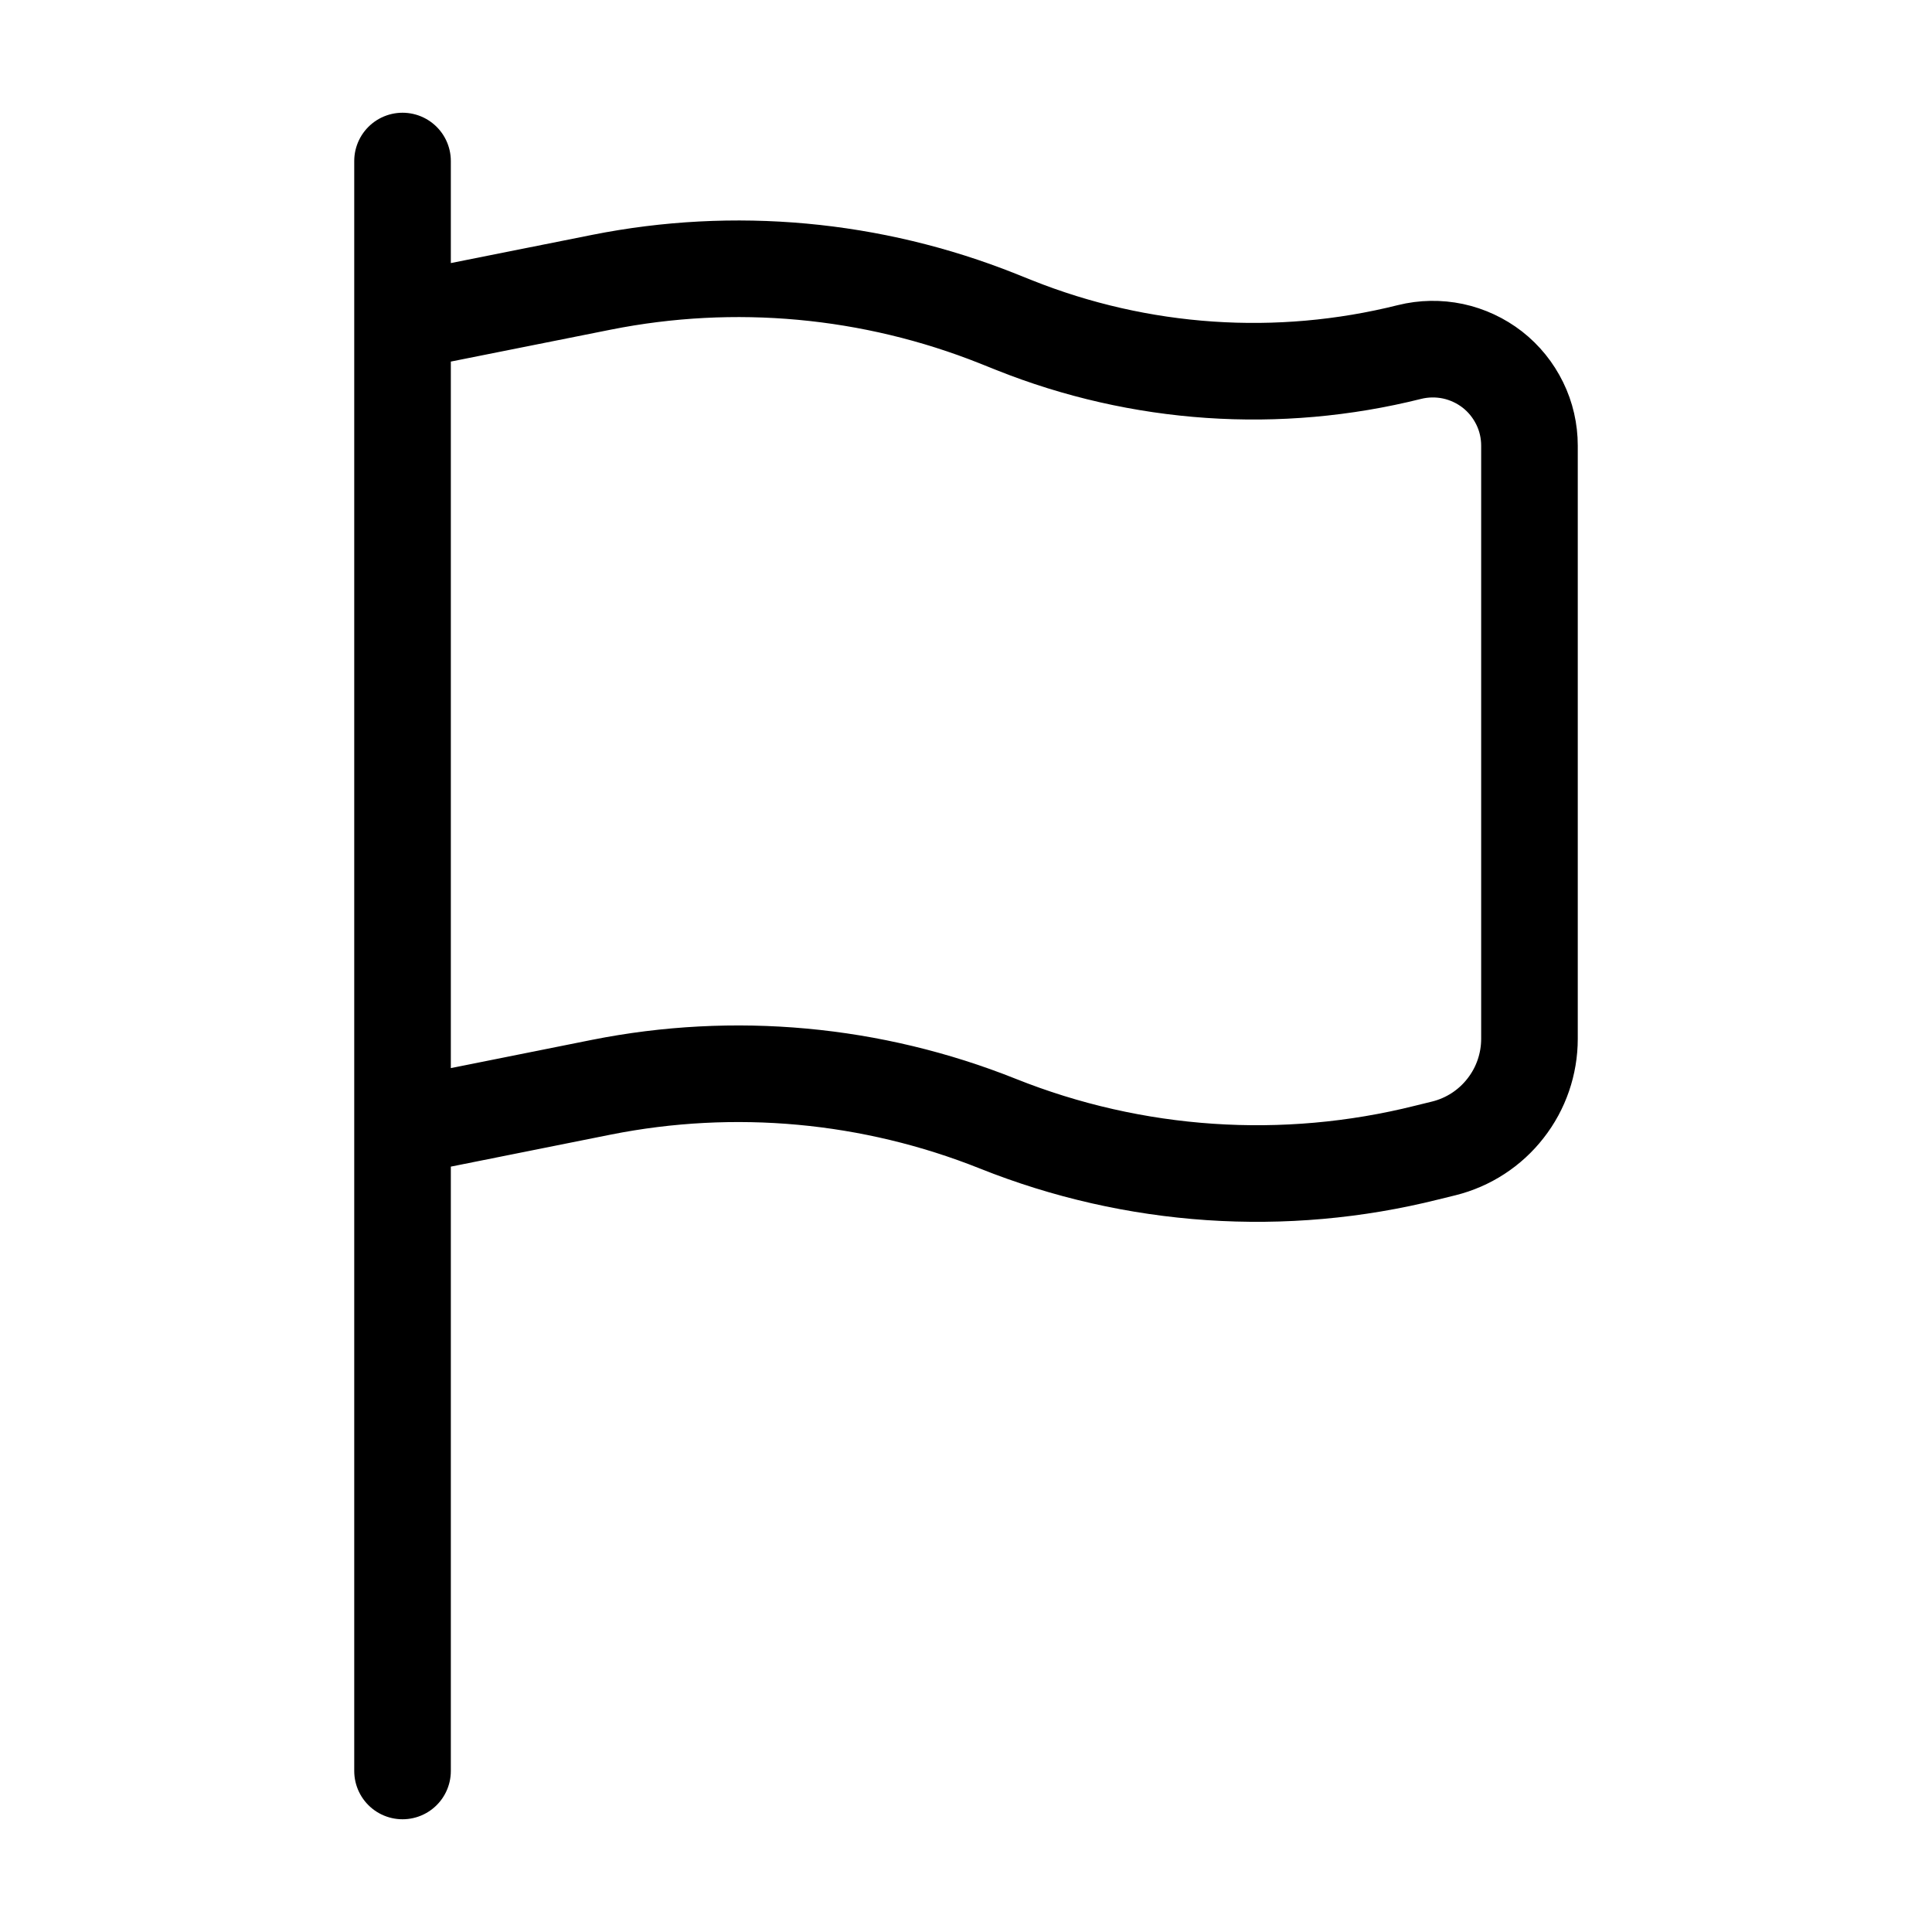 <svg width="20" height="20" viewBox="0 0 20 20" fill="none" xmlns="http://www.w3.org/2000/svg">
<path d="M4.167 18.333V11.667M4.167 11.667V3.333M4.167 11.667L6.225 11.255C7.601 10.981 9.026 11.112 10.329 11.632C11.74 12.196 13.294 12.301 14.768 11.932L14.947 11.888C15.2 11.825 15.425 11.679 15.585 11.473C15.746 11.268 15.833 11.014 15.833 10.753V4.614C15.833 4.462 15.799 4.312 15.732 4.176C15.665 4.039 15.569 3.92 15.449 3.826C15.329 3.733 15.19 3.668 15.041 3.636C14.893 3.605 14.739 3.607 14.591 3.644C13.232 3.984 11.8 3.886 10.499 3.366L10.329 3.298C9.026 2.779 7.601 2.648 6.226 2.922L4.167 3.333M4.167 3.333V1.667" stroke="black" stroke-linecap="round"/>
</svg>
